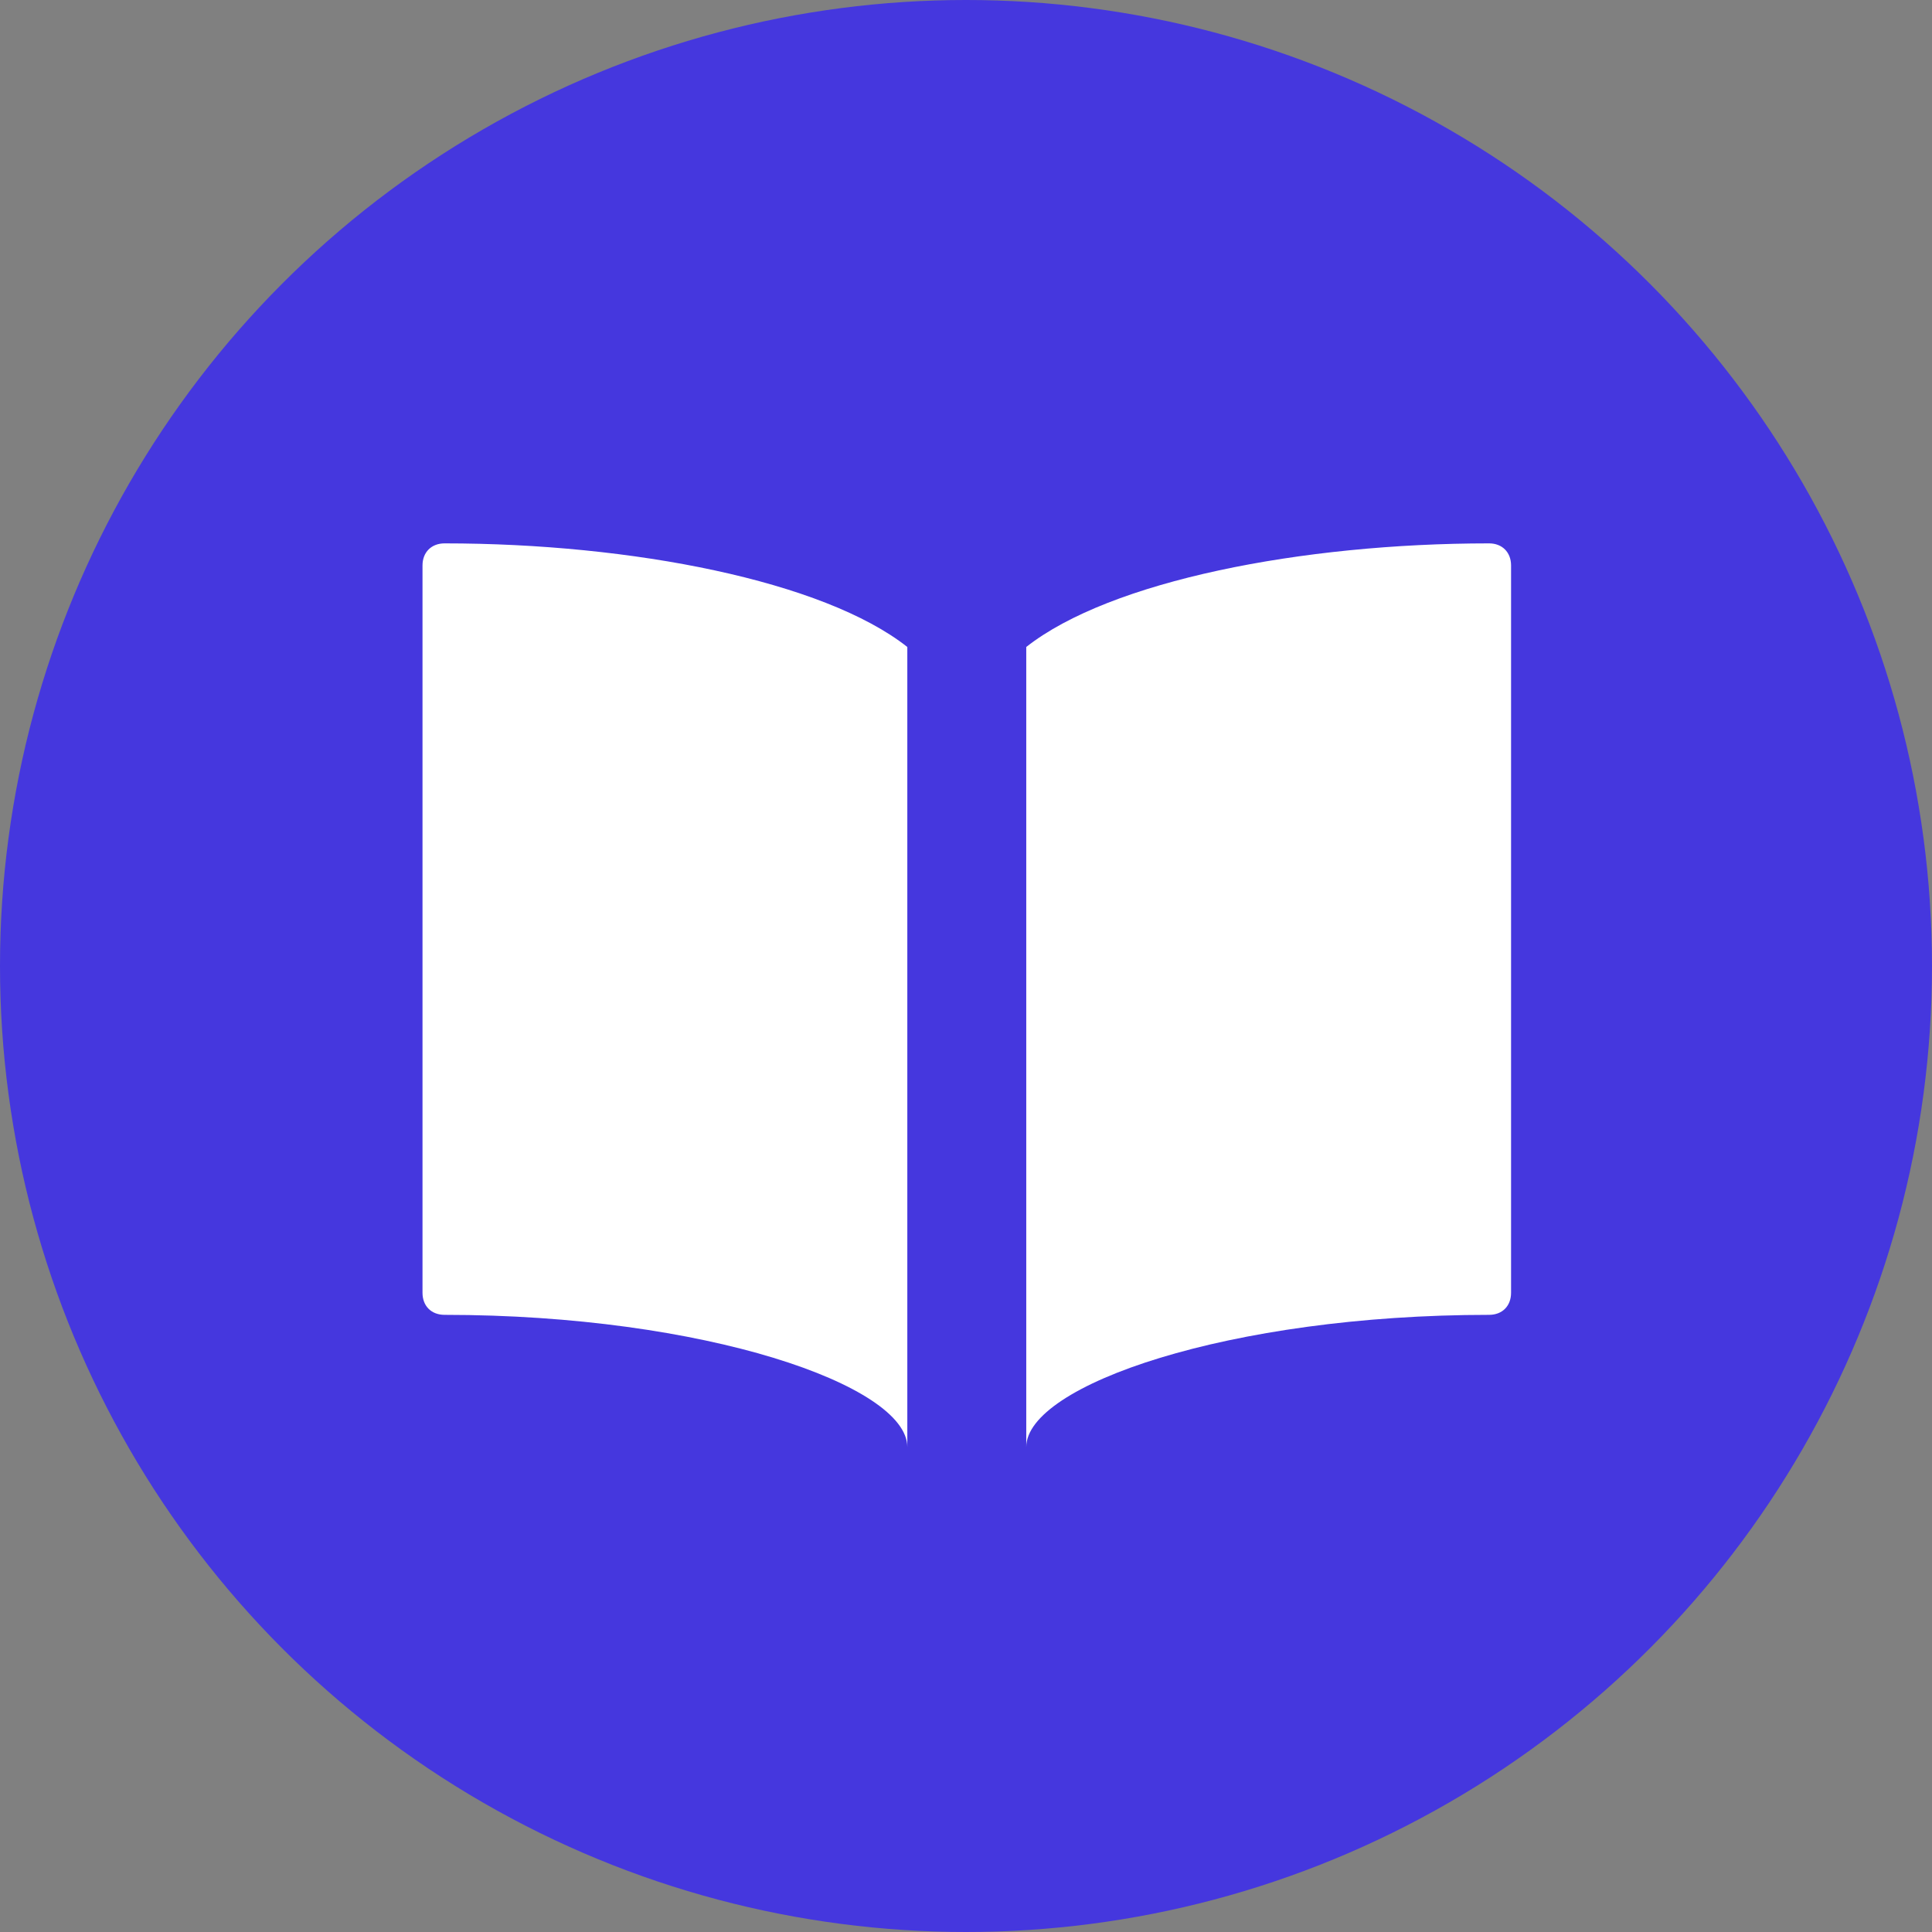 <svg width="16" height="16" viewBox="0 0 16 16" fill="none" xmlns="http://www.w3.org/2000/svg">
<rect x="0" y="0" width="16" height="16" fill="#808080" stroke="none"/>
<circle cx="8" cy="8" r="8" fill="#4537DE"/>
<path d="M3.499 4.683V10.706C3.499 10.816 3.572 10.889 3.682 10.889C5.835 10.889 7.514 11.473 7.514 11.984V5.358C6.821 4.811 5.233 4.5 3.682 4.5C3.572 4.5 3.499 4.574 3.499 4.683Z" fill="white"/>
<path d="M12.332 4.5C10.78 4.5 9.193 4.811 8.499 5.358V11.984C8.499 11.473 10.178 10.889 12.332 10.889C12.441 10.889 12.514 10.816 12.514 10.706V4.683C12.514 4.574 12.441 4.5 12.332 4.5Z" fill="white"/>
</svg>
